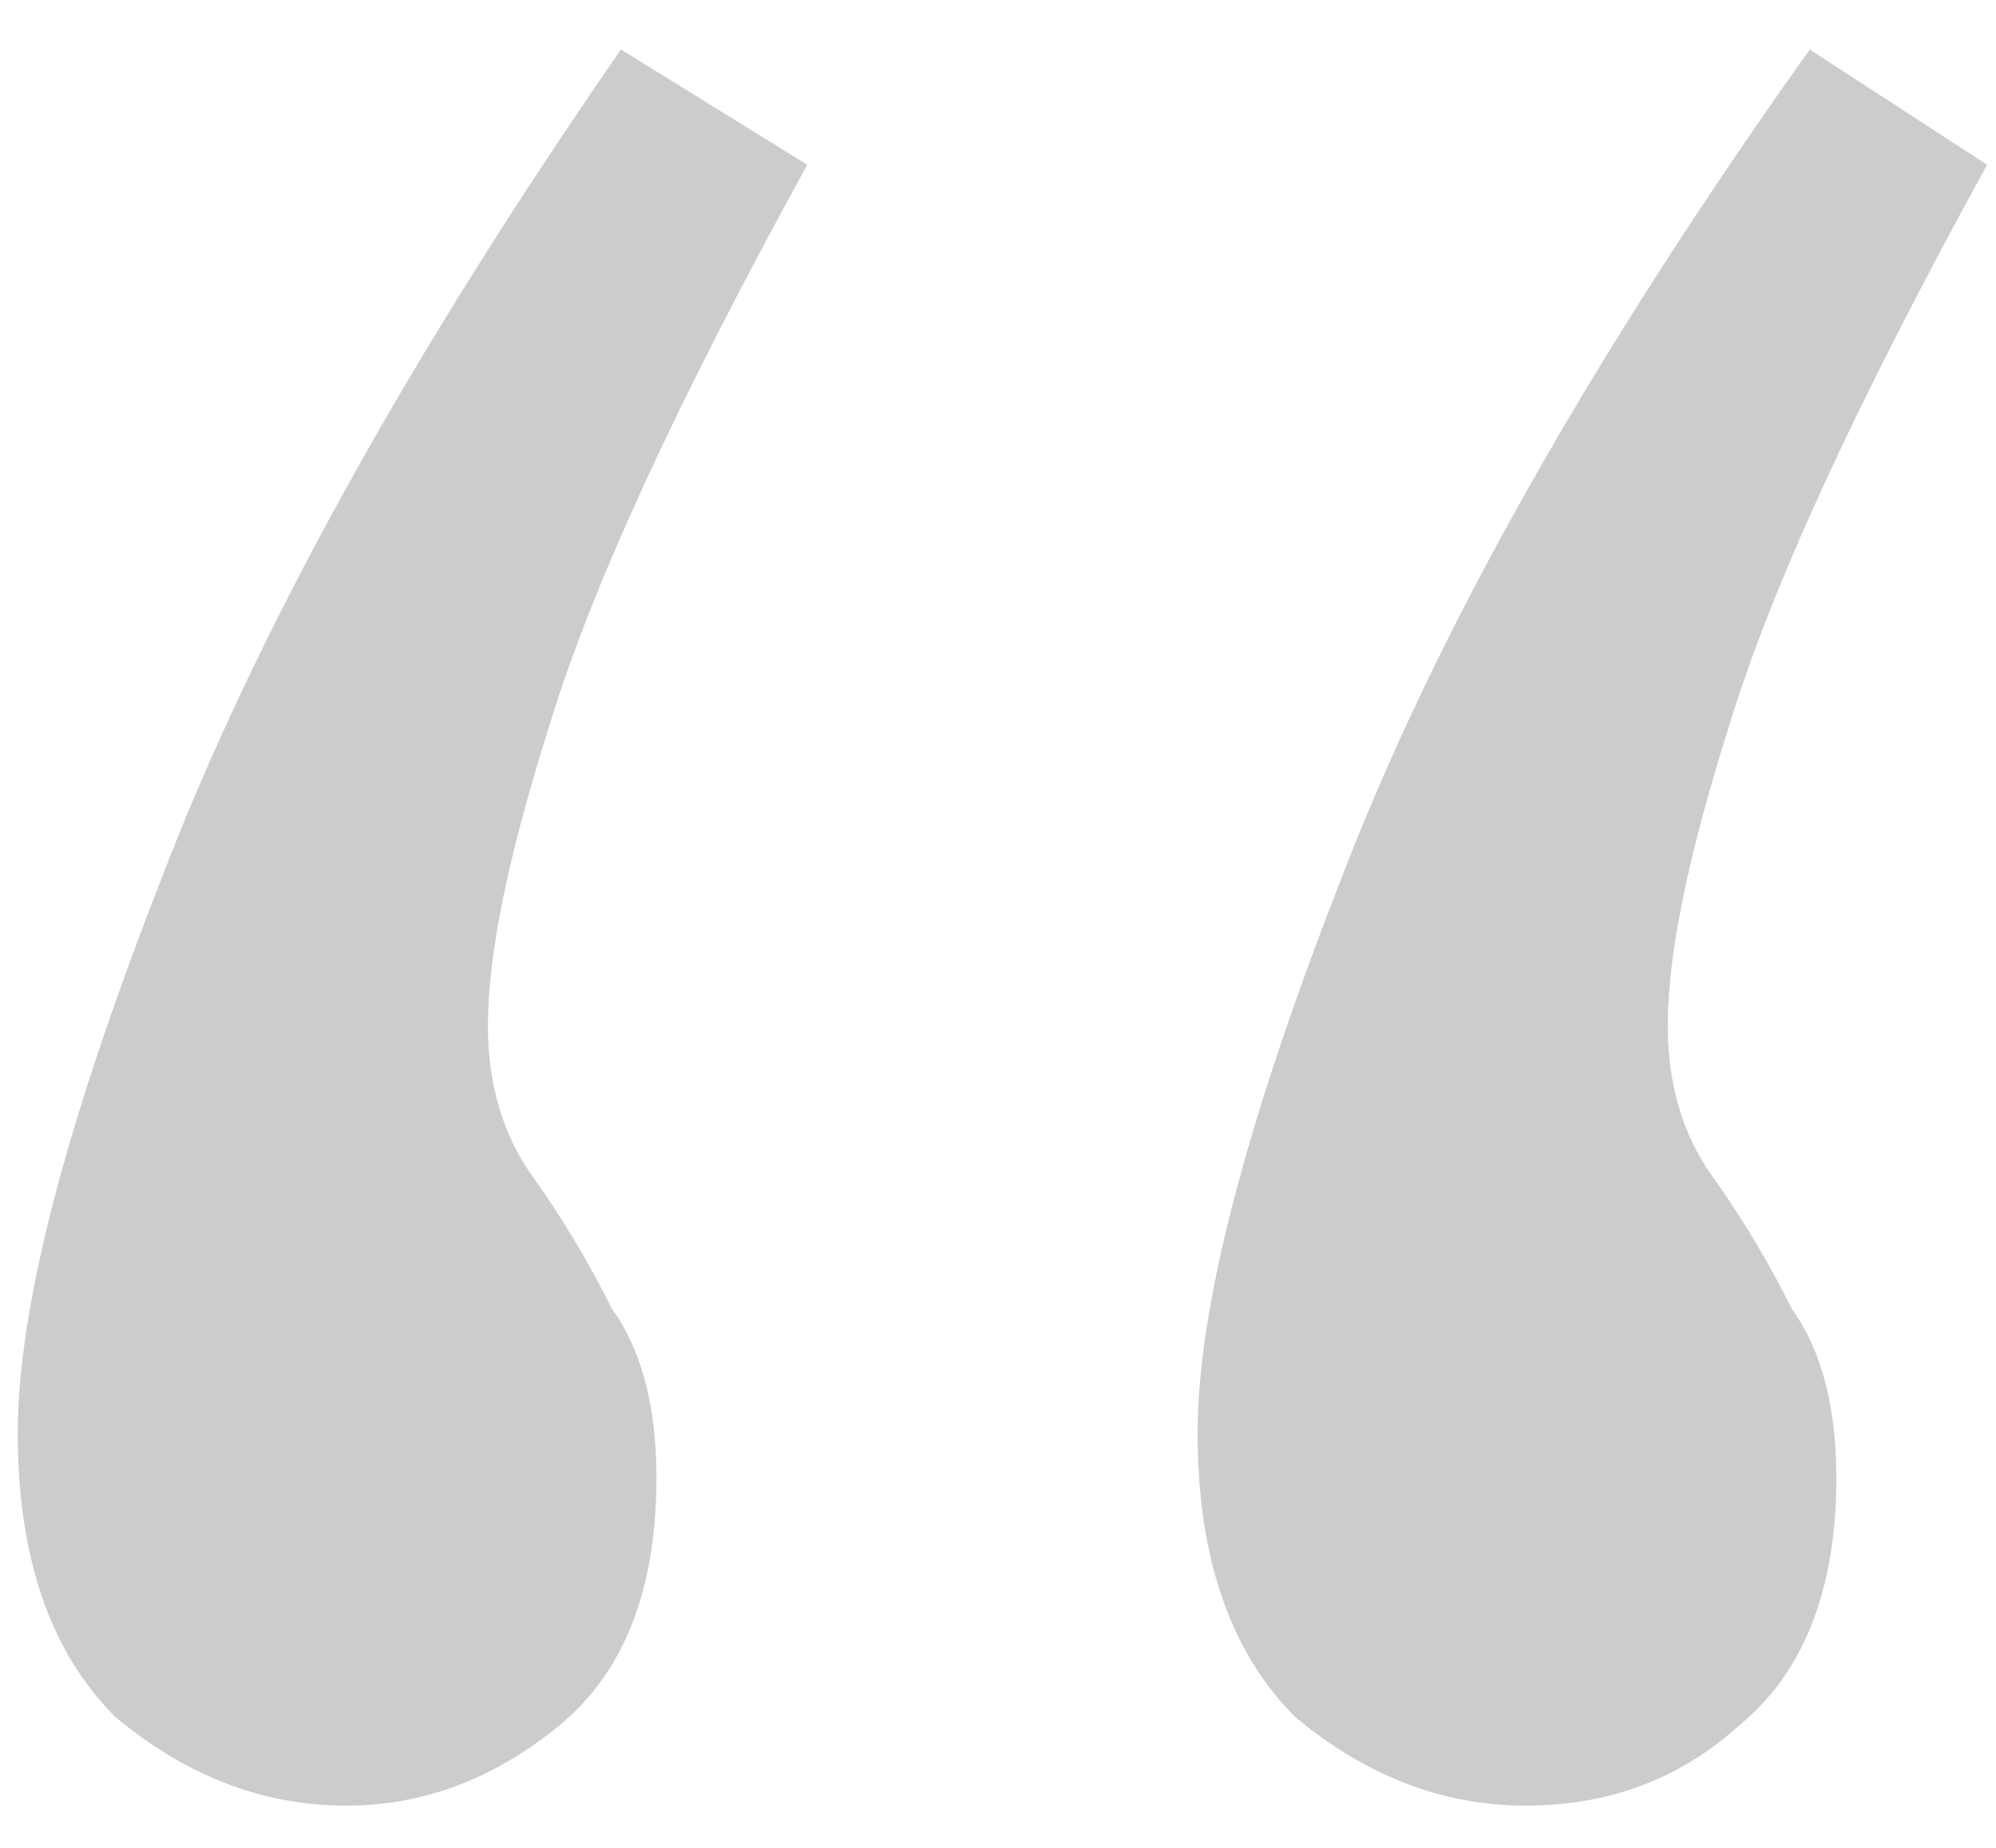 <svg width="54" height="50" viewBox="0 0 54 50" fill="none" xmlns="http://www.w3.org/2000/svg">
<path d="M17.76 39.978C17.76 43.019 16.88 45.258 15.12 46.699C13.36 48.139 11.44 48.858 9.36 48.858C7.12 48.858 5.04 48.059 3.12 46.459C1.36 44.699 0.48 42.139 0.48 38.779C0.48 35.419 1.76 30.459 4.32 23.898C6.88 17.178 11.04 9.659 16.8 1.339L21.84 4.458C18.32 10.858 16 15.899 14.88 19.578C13.76 23.099 13.2 25.819 13.2 27.738C13.2 29.338 13.6 30.698 14.4 31.819C15.2 32.938 15.92 34.139 16.56 35.419C17.36 36.538 17.76 38.059 17.76 39.978ZM49.68 39.978C49.68 43.019 48.8 45.258 47.04 46.699C45.44 48.139 43.52 48.858 41.28 48.858C39.04 48.858 36.96 48.059 35.04 46.459C33.28 44.699 32.4 42.139 32.4 38.779C32.4 35.419 33.68 30.459 36.24 23.898C38.8 17.178 43.04 9.659 48.96 1.339L53.76 4.458C50.24 10.858 47.92 15.899 46.8 19.578C45.68 23.099 45.12 25.819 45.12 27.738C45.12 29.338 45.52 30.698 46.32 31.819C47.12 32.938 47.84 34.139 48.48 35.419C49.28 36.538 49.68 38.059 49.68 39.978Z" fill="#CCCCCC"/>
</svg>

